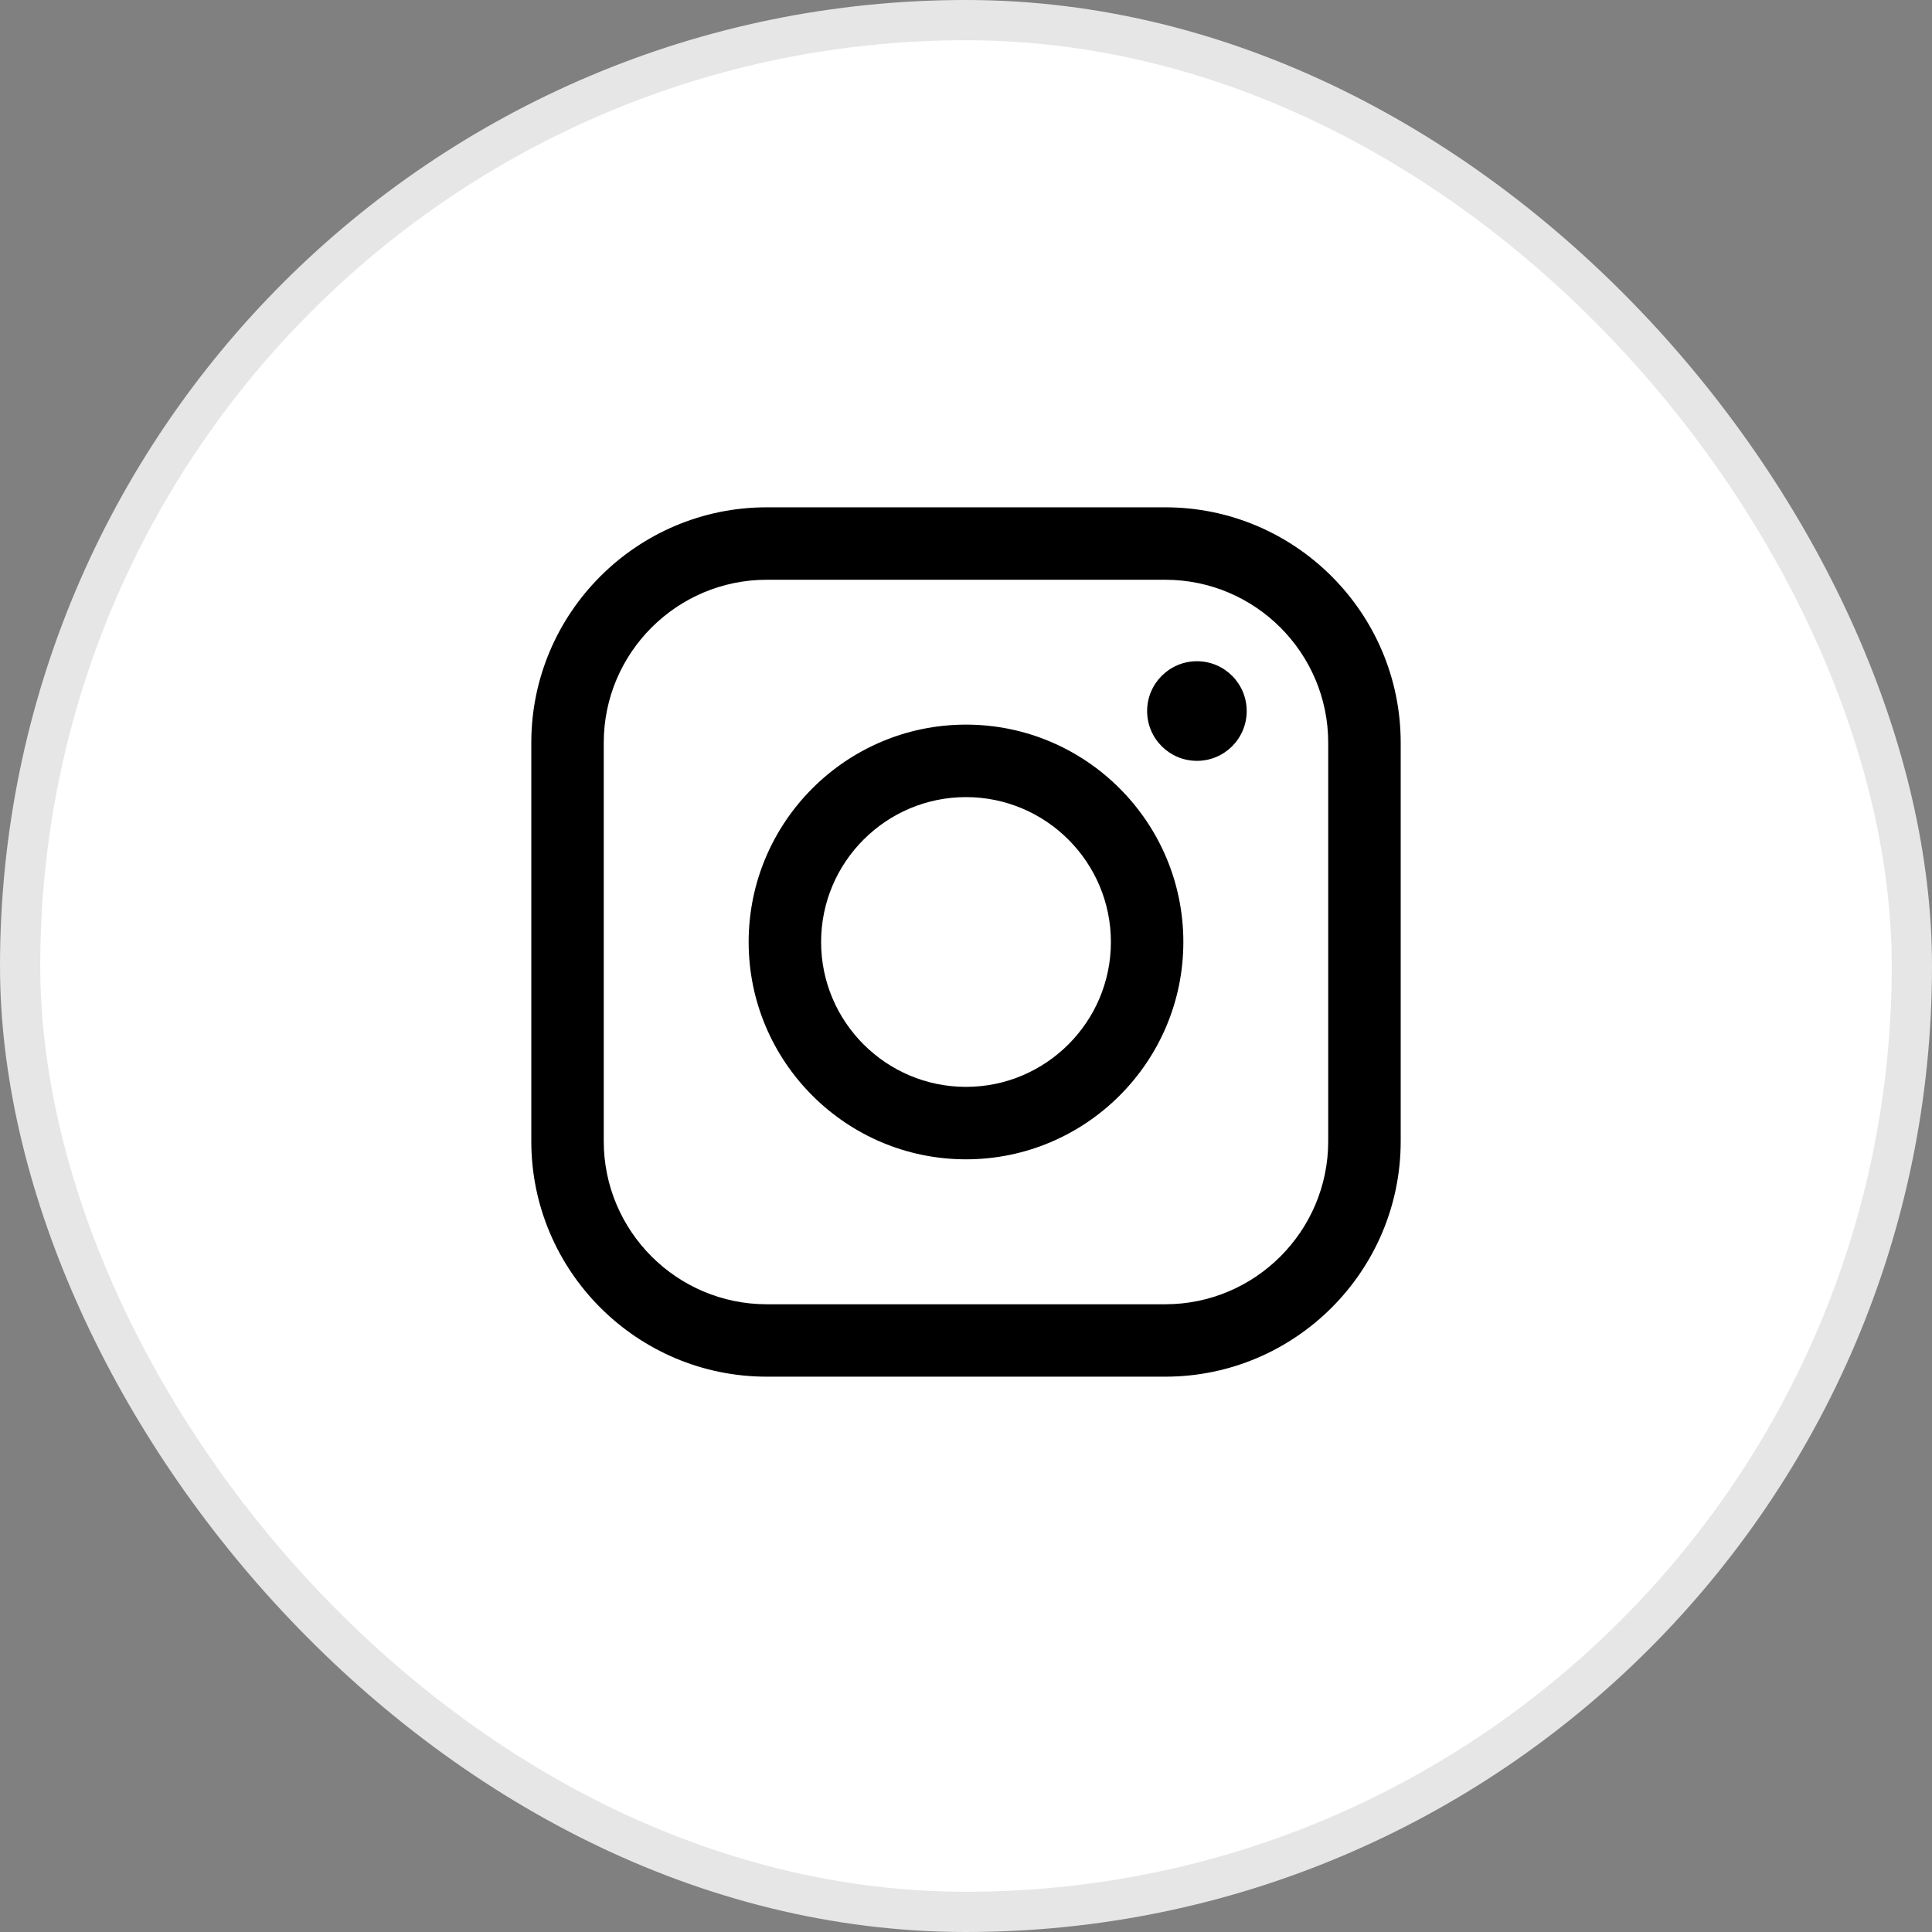 <svg width="48" height="48" viewBox="0 0 48 48" fill="none" xmlns="http://www.w3.org/2000/svg">
<rect x="0" y="0" width="48" height="48" fill="#808080" stroke="none"/>
<rect x="0.5" y="0.5" width="47" height="47" rx="23.5" fill="white"/>
<rect x="0.5" y="0.5" width="47" height="47" rx="23.5" stroke="#E6E6E6"/>
<path d="M19.05 34.203C15.824 34.203 13.2 31.579 13.2 28.354V18.453C13.2 15.228 15.824 12.604 19.05 12.604H28.95C32.176 12.604 34.8 15.228 34.8 18.453V28.354C34.8 31.579 32.176 34.203 28.95 34.203H19.05ZM15 18.453V28.354C15 30.587 16.817 32.404 19.05 32.404H28.95C31.183 32.404 32.999 30.587 32.999 28.354V18.453C32.999 16.22 31.183 14.404 28.95 14.404H19.05C16.817 14.404 15 16.22 15 18.453ZM18.6 23.404C18.6 20.426 21.023 18.003 24 18.003C26.977 18.003 29.4 20.426 29.4 23.404C29.4 26.381 26.977 28.803 24 28.803C21.022 28.803 18.6 26.381 18.6 23.404ZM20.4 23.404C20.4 25.389 22.015 27.003 24 27.003C25.985 27.003 27.6 25.389 27.6 23.404C27.6 21.419 25.985 19.804 24 19.804C22.015 19.804 20.4 21.419 20.4 23.404ZM28.5 17.666C28.5 16.983 29.054 16.428 29.738 16.428C30.421 16.428 30.974 16.983 30.974 17.666C30.974 18.349 30.421 18.903 29.738 18.903C29.054 18.903 28.5 18.349 28.5 17.666Z" fill="black"/>
</svg>
